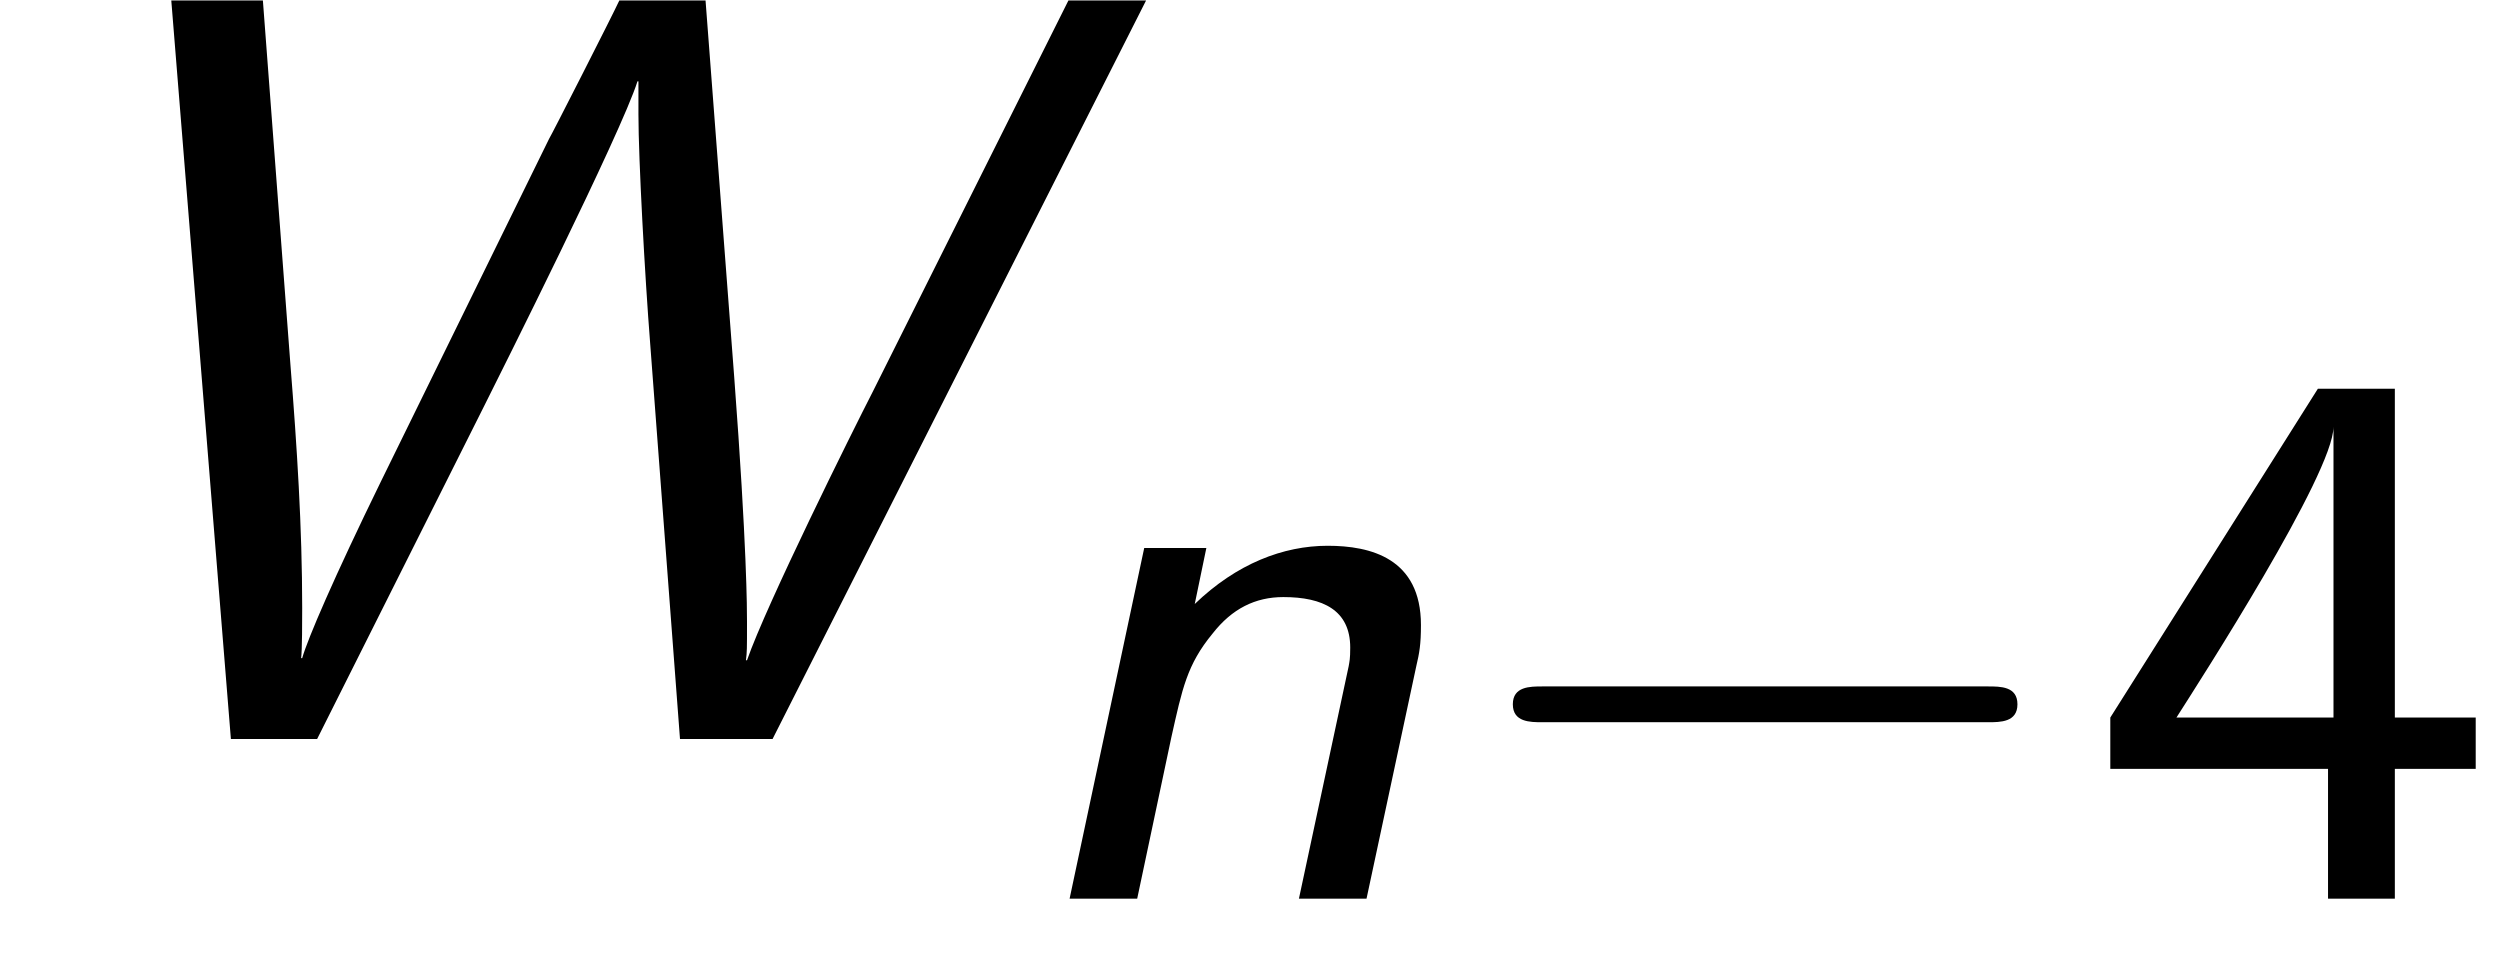 <?xml version='1.0' encoding='UTF-8'?>
<!-- This file was generated by dvisvgm 2.13.3 -->
<svg version='1.1' xmlns='http://www.w3.org/2000/svg' xmlns:xlink='http://www.w3.org/1999/xlink' width='25.629pt' height='10.042pt' viewBox='70.735 61.166 25.629 10.042'>
<defs>
<path id='g3-52' d='M3.156-1.331H3.985V-1.857H3.156V-5.228H2.367L.239-1.857V-1.331H2.471V0H3.156V-1.331ZM.917-1.857C1.156-2.232 2.527-4.36 2.527-4.838V-1.857H.917Z'/>
<path id='g1-87' d='M11.749-7.571H10.953L8.945-3.556C8.738-3.153 7.855-1.375 7.658-.807H7.647C7.658-.895 7.658-.916 7.658-1.2C7.658-1.32 7.658-1.964 7.527-3.709L7.233-7.571H6.349C6.284-7.429 5.64-6.164 5.629-6.153L3.905-2.64C3.425-1.658 3.153-1.025 3.098-.829H3.087C3.098-.905 3.098-1.233 3.098-1.342C3.098-2.171 3.044-3 2.978-3.829L2.695-7.571H1.756L2.367 0H3.251L4.964-3.415C5.116-3.72 6.371-6.218 6.535-6.742H6.545V-6.404C6.545-5.945 6.611-4.745 6.665-4.058L6.971 0H7.92L11.749-7.571Z'/>
<path id='g2-0' d='M5.571-1.809C5.699-1.809 5.874-1.809 5.874-1.993S5.699-2.176 5.571-2.176H1.004C.877-2.176 .701-2.176 .701-1.993S.877-1.809 1.004-1.809H5.571Z'/>
<path id='g0-110' d='M4.216-2.383C4.248-2.519 4.264-2.606 4.264-2.805C4.264-3.491 3.746-3.618 3.308-3.618C2.853-3.618 2.375-3.435 1.945-3.021L2.064-3.595H1.427L.662 0H1.355L1.706-1.658C1.817-2.152 1.865-2.399 2.128-2.718C2.327-2.973 2.566-3.092 2.853-3.092C3.26-3.092 3.539-2.957 3.539-2.574C3.539-2.455 3.531-2.431 3.523-2.383L3.013 0H3.706L4.216-2.383Z'/>
</defs>
<g id='page1'>
<use x='70.735' y='68.742' xlink:href='#g1-87'/>
<use x='81.038' y='70.379' xlink:href='#g0-110'/>
<use x='85.543' y='70.379' xlink:href='#g2-0'/>
<use x='92.13' y='70.379' xlink:href='#g3-52'/>
</g>
</svg><!--Rendered by QuickLaTeX.com-->